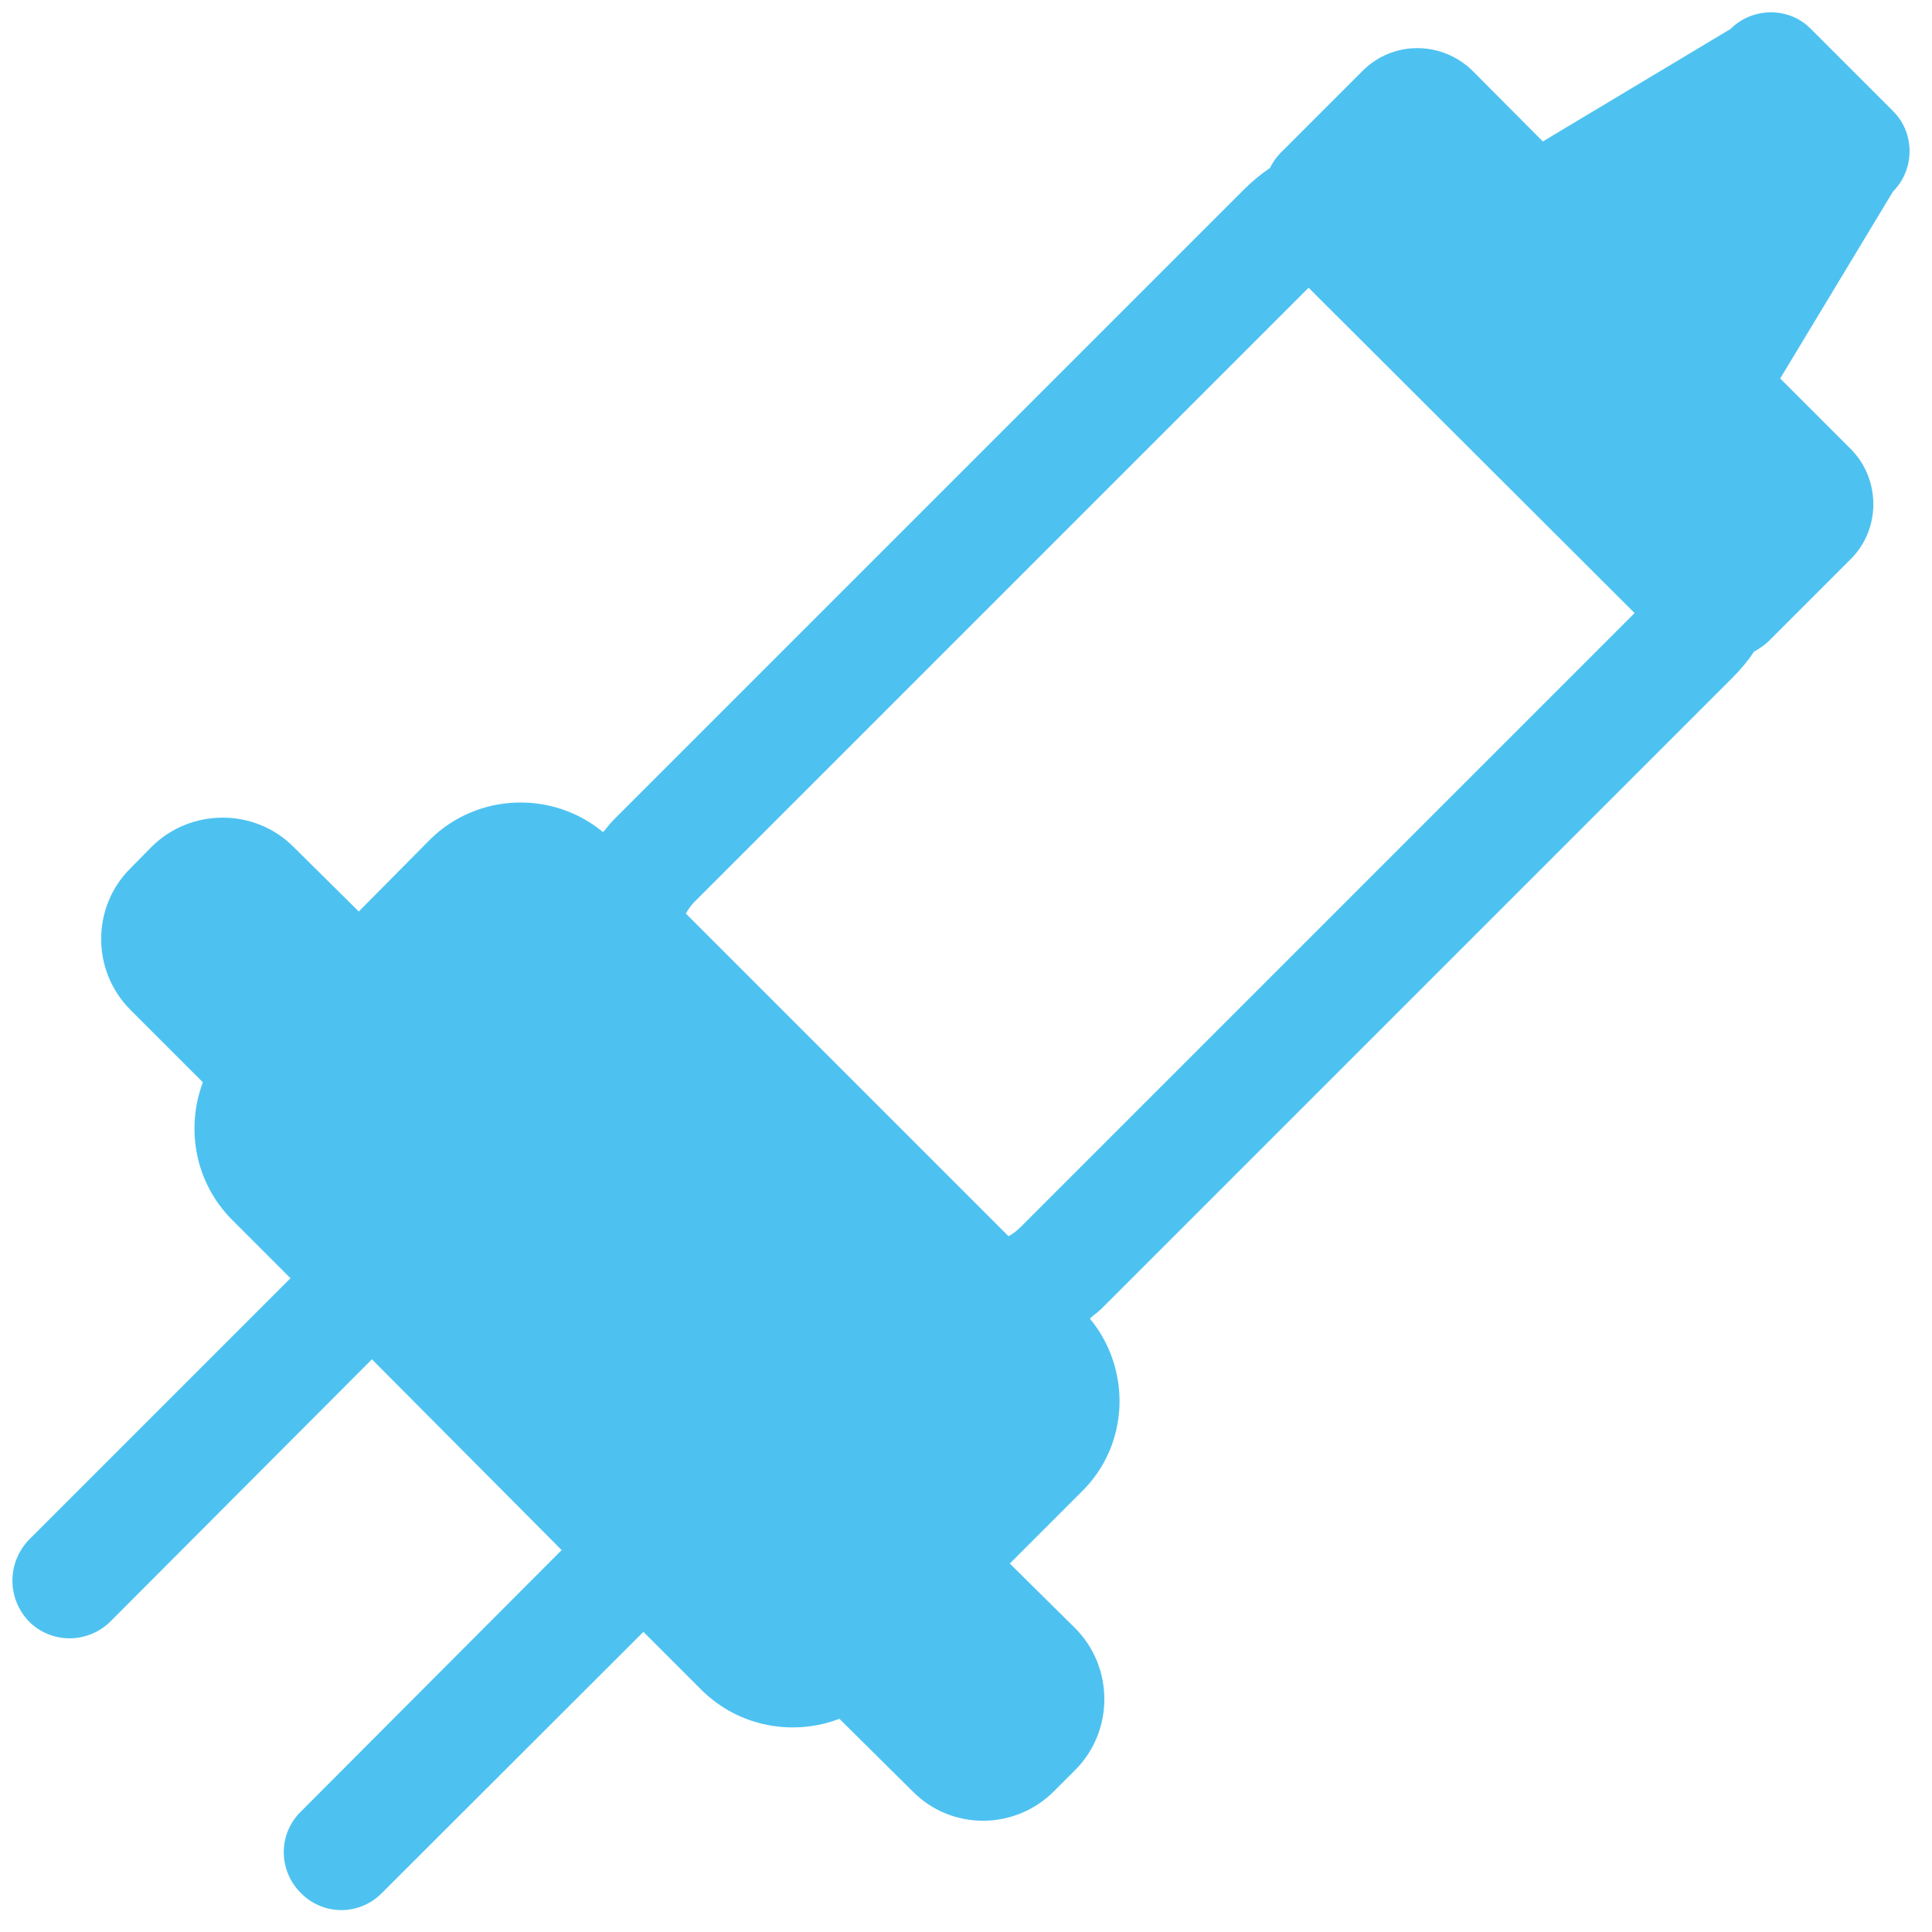 <svg xmlns="http://www.w3.org/2000/svg" width="56" height="56"><title>Icon / Oil / White Copy 2</title><desc>Created with Sketch.</desc><g fill="none"><g fill="#4DC2F1"><g><g><g><g><path d="M20.13 26.14l17.8-17.8 9.45 9.43-17.8 17.8c-.1.1-.22.2-.35.26l-9.35-9.35c.07-.12.15-.24.25-.34M31.17 47.2l-1.9-1.88 2.1-2.1c1.37-1.36 1.43-3.54.22-5 .1-.1.22-.17.33-.28l18.3-18.3c.24-.24.44-.48.62-.75.18-.1.35-.22.5-.38l2.3-2.3c.88-.87.88-2.32 0-3.2l-2.04-2.04 3.27-5.42c.64-.64.64-1.7 0-2.33l-2.4-2.4C51.85.2 50.8.2 50.16.84L44.72 4.1 42.7 2.07c-.9-.9-2.34-.9-3.22 0l-2.3 2.3c-.15.14-.27.3-.37.5-.25.17-.5.37-.73.6l-18.3 18.3c-.1.1-.2.24-.3.35-1.44-1.2-3.62-1.15-5 .2l-2.08 2.1-1.9-1.88c-1.12-1.12-2.97-1.12-4.1 0l-.62.63c-1.13 1.12-1.13 2.97 0 4.1l2.1 2.1c-.5 1.34-.23 2.9.84 3.98l1.7 1.7-7.58 7.58C.2 45.3.2 46.33.84 47c.65.65 1.7.65 2.36 0l7.58-7.6 5.5 5.53-7.56 7.58c-.66.65-.66 1.7 0 2.36.65.66 1.7.66 2.35 0l7.58-7.57 1.7 1.7c1.08 1.06 2.65 1.33 3.98.82l2.12 2.1c1.12 1.14 2.96 1.14 4.1 0l.62-.62c1.12-1.13 1.12-2.97 0-4.1"/></g></g></g></g></g></g></svg>